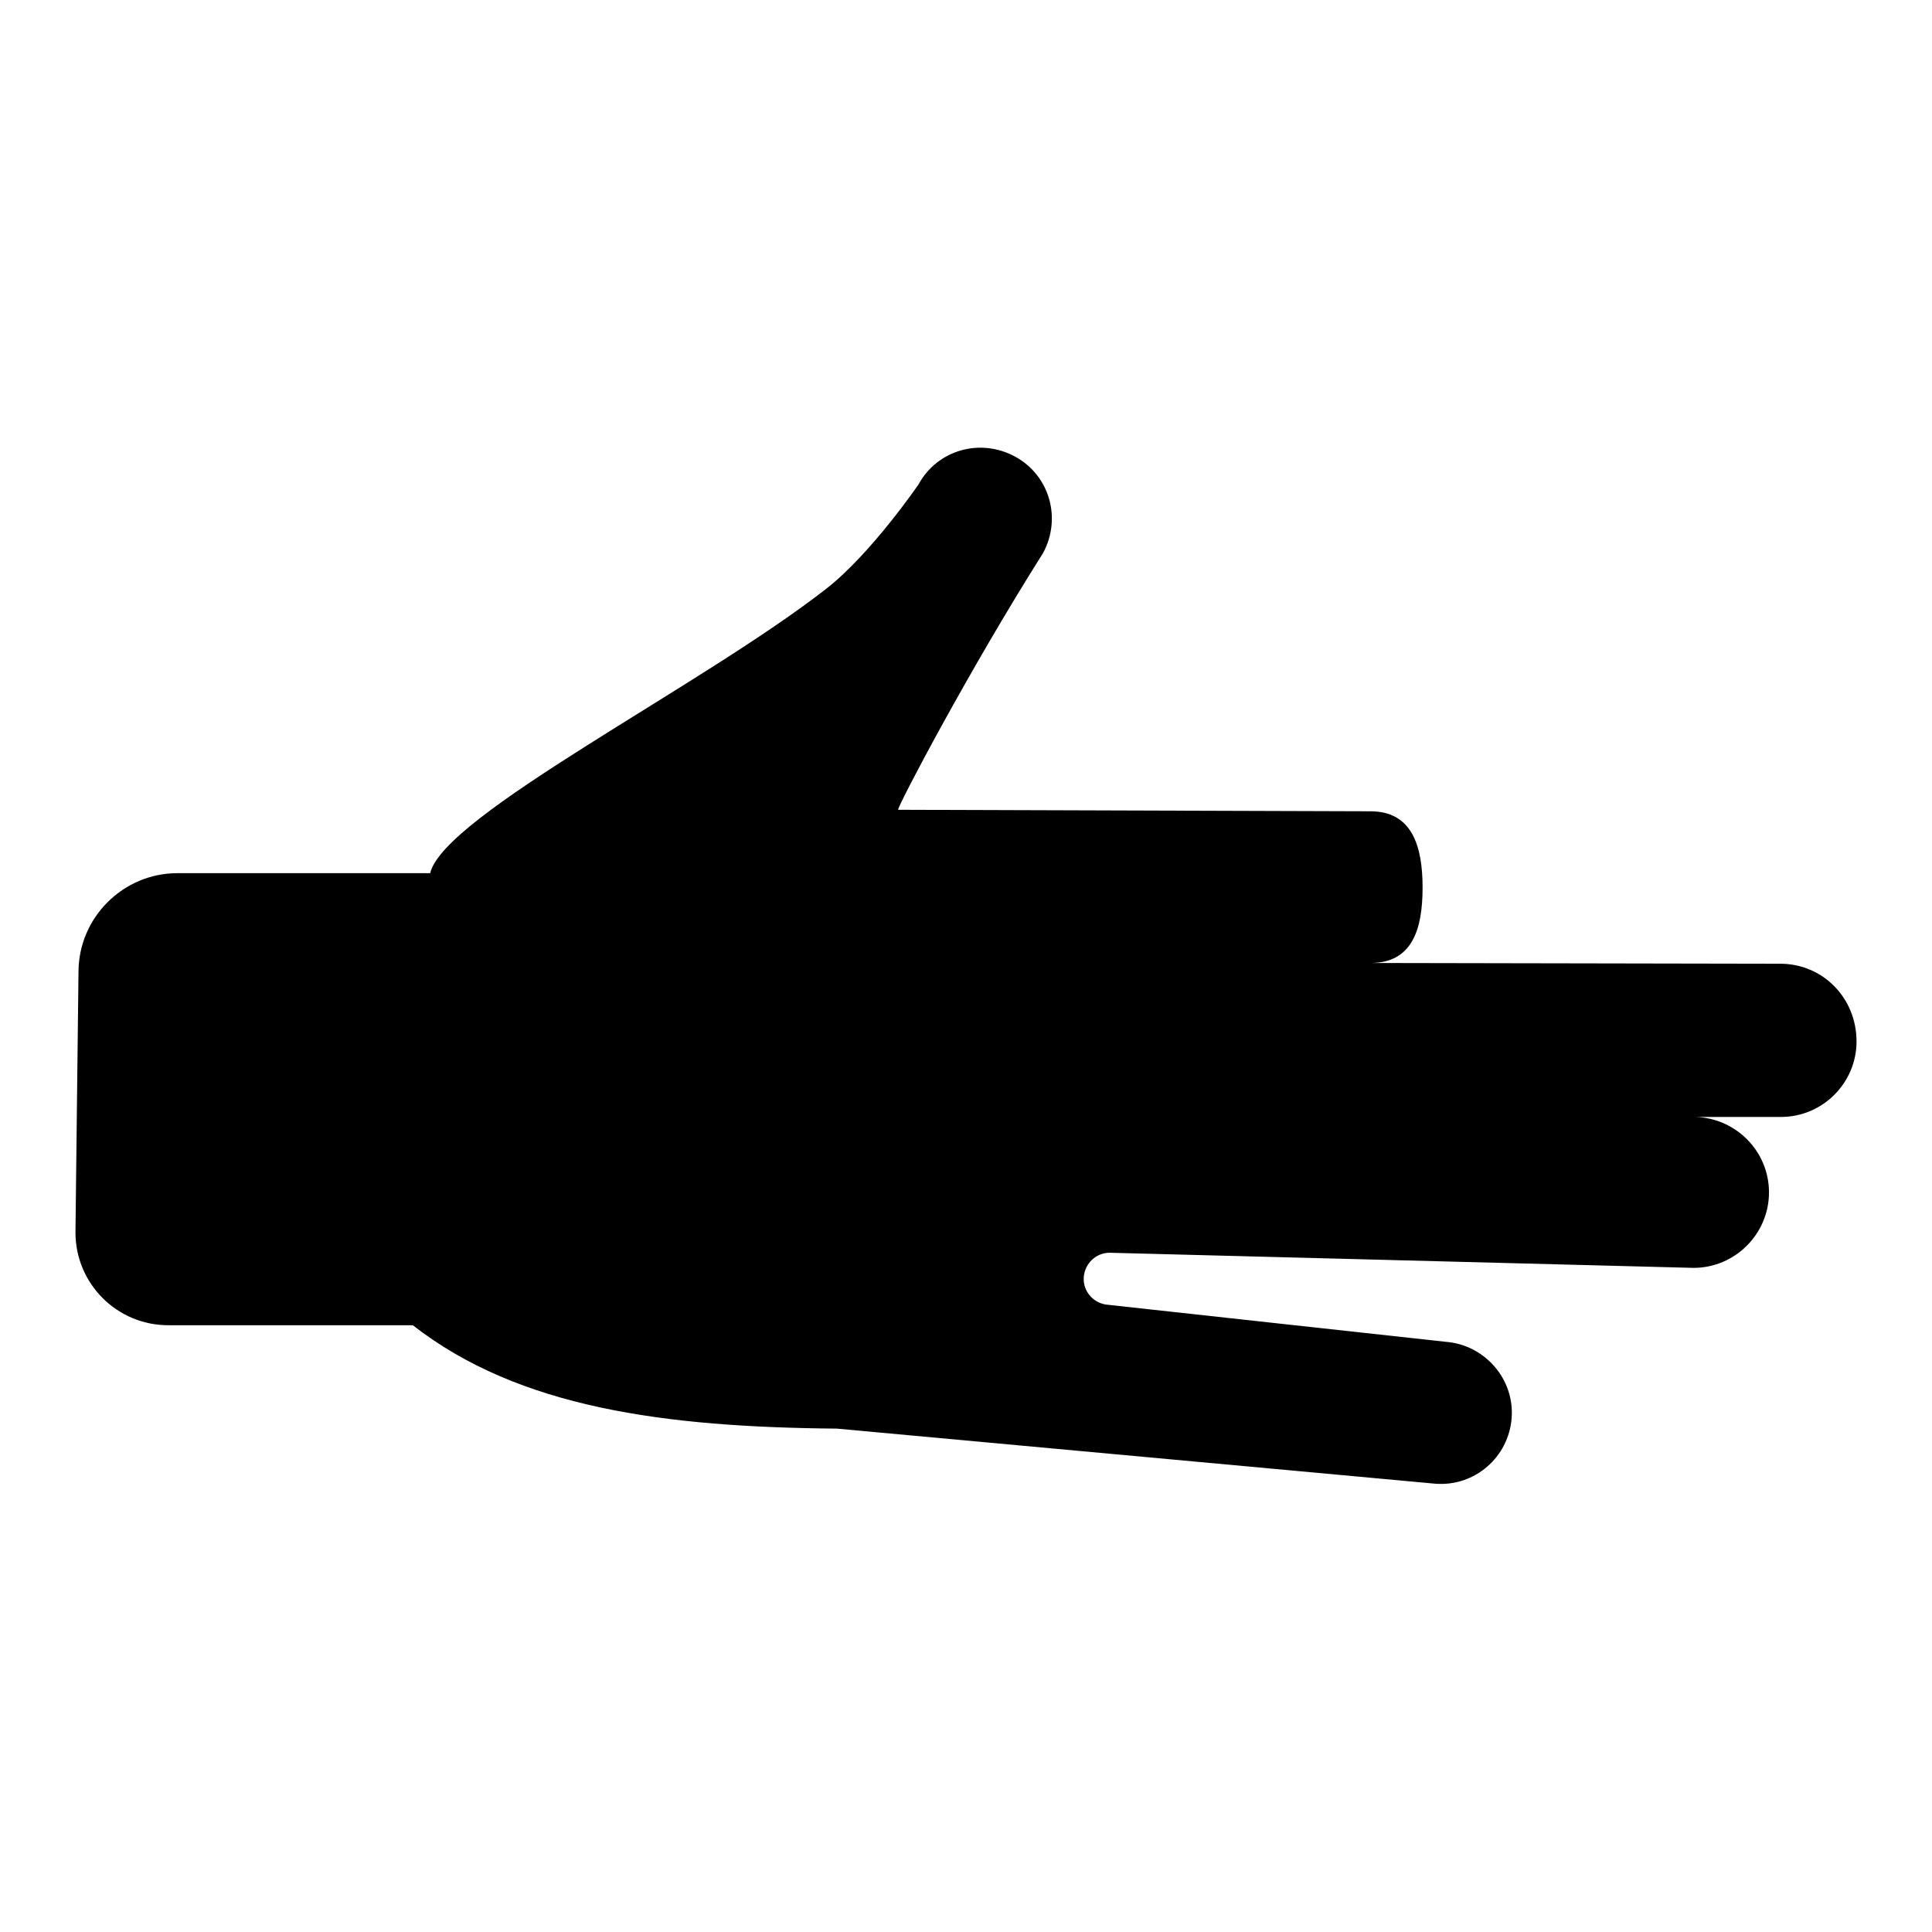 <?xml version="1.0" encoding="utf-8"?>
<!-- Svg Vector Icons : http://www.onlinewebfonts.com/icon -->
<!DOCTYPE svg PUBLIC "-//W3C//DTD SVG 1.1//EN" "http://www.w3.org/Graphics/SVG/1.1/DTD/svg11.dtd">
<svg version="1.1" xmlns="http://www.w3.org/2000/svg" xmlns:xlink="http://www.w3.org/1999/xlink" x="0px" y="0px" viewBox="0 0 256 256" enable-background="new 0 0 256 256" xml:space="preserve">
<g><g><g><g><path fill="#000000" d="M227.7,104.4L227.7,104.4C227.7,104.4,227.7,104.4,227.7,104.4C227.7,104.4,227.7,104.4,227.7,104.4z"/><path fill="#000000" d="M224.6,99.4L224.6,99.4C224.6,99.4,224.6,99.4,224.6,99.4L224.6,99.4z"/></g><path fill="#000000" d="M235.9,127.7l-54.3-0.1c5.5,0,6.9-4.4,6.9-10c0-5.5-1.4-10.1-6.9-10.1l-62.6-0.2c0-0.6,9.4-18.5,19.2-34c2.5-4.6,0.9-10.3-3.7-12.8s-10.3-0.9-12.8,3.7c0,0-6.3,9.2-12.2,13.8C93,90.9,58.8,108,57,115.7l-33.5,0c-7.2,0-13.1,5.9-13.1,13.1L10,163.3c0,6.8,5.5,12.3,12.3,12.3h32.4c14.1,11,33.5,13.5,56.2,13.7l79.3,7.3c5.2,0.4,9.7-3.5,10.1-8.7c0.4-5.2-3.6-9.7-8.7-10.1l-44.7-4.9c-1.9-0.1-3.4-1.7-3.3-3.6c0.1-1.9,1.7-3.4,3.6-3.3l77.2,2c5.5,0,10-4.5,10-10c0-5.4-4.3-9.8-9.7-10H236c5.5,0,10-4.5,10-10C246,132.2,241.5,127.7,235.9,127.7z"/></g><g></g><g></g><g></g><g></g><g></g><g></g><g></g><g></g><g></g><g></g><g></g><g></g><g></g><g></g><g></g></g></g>
</svg>
